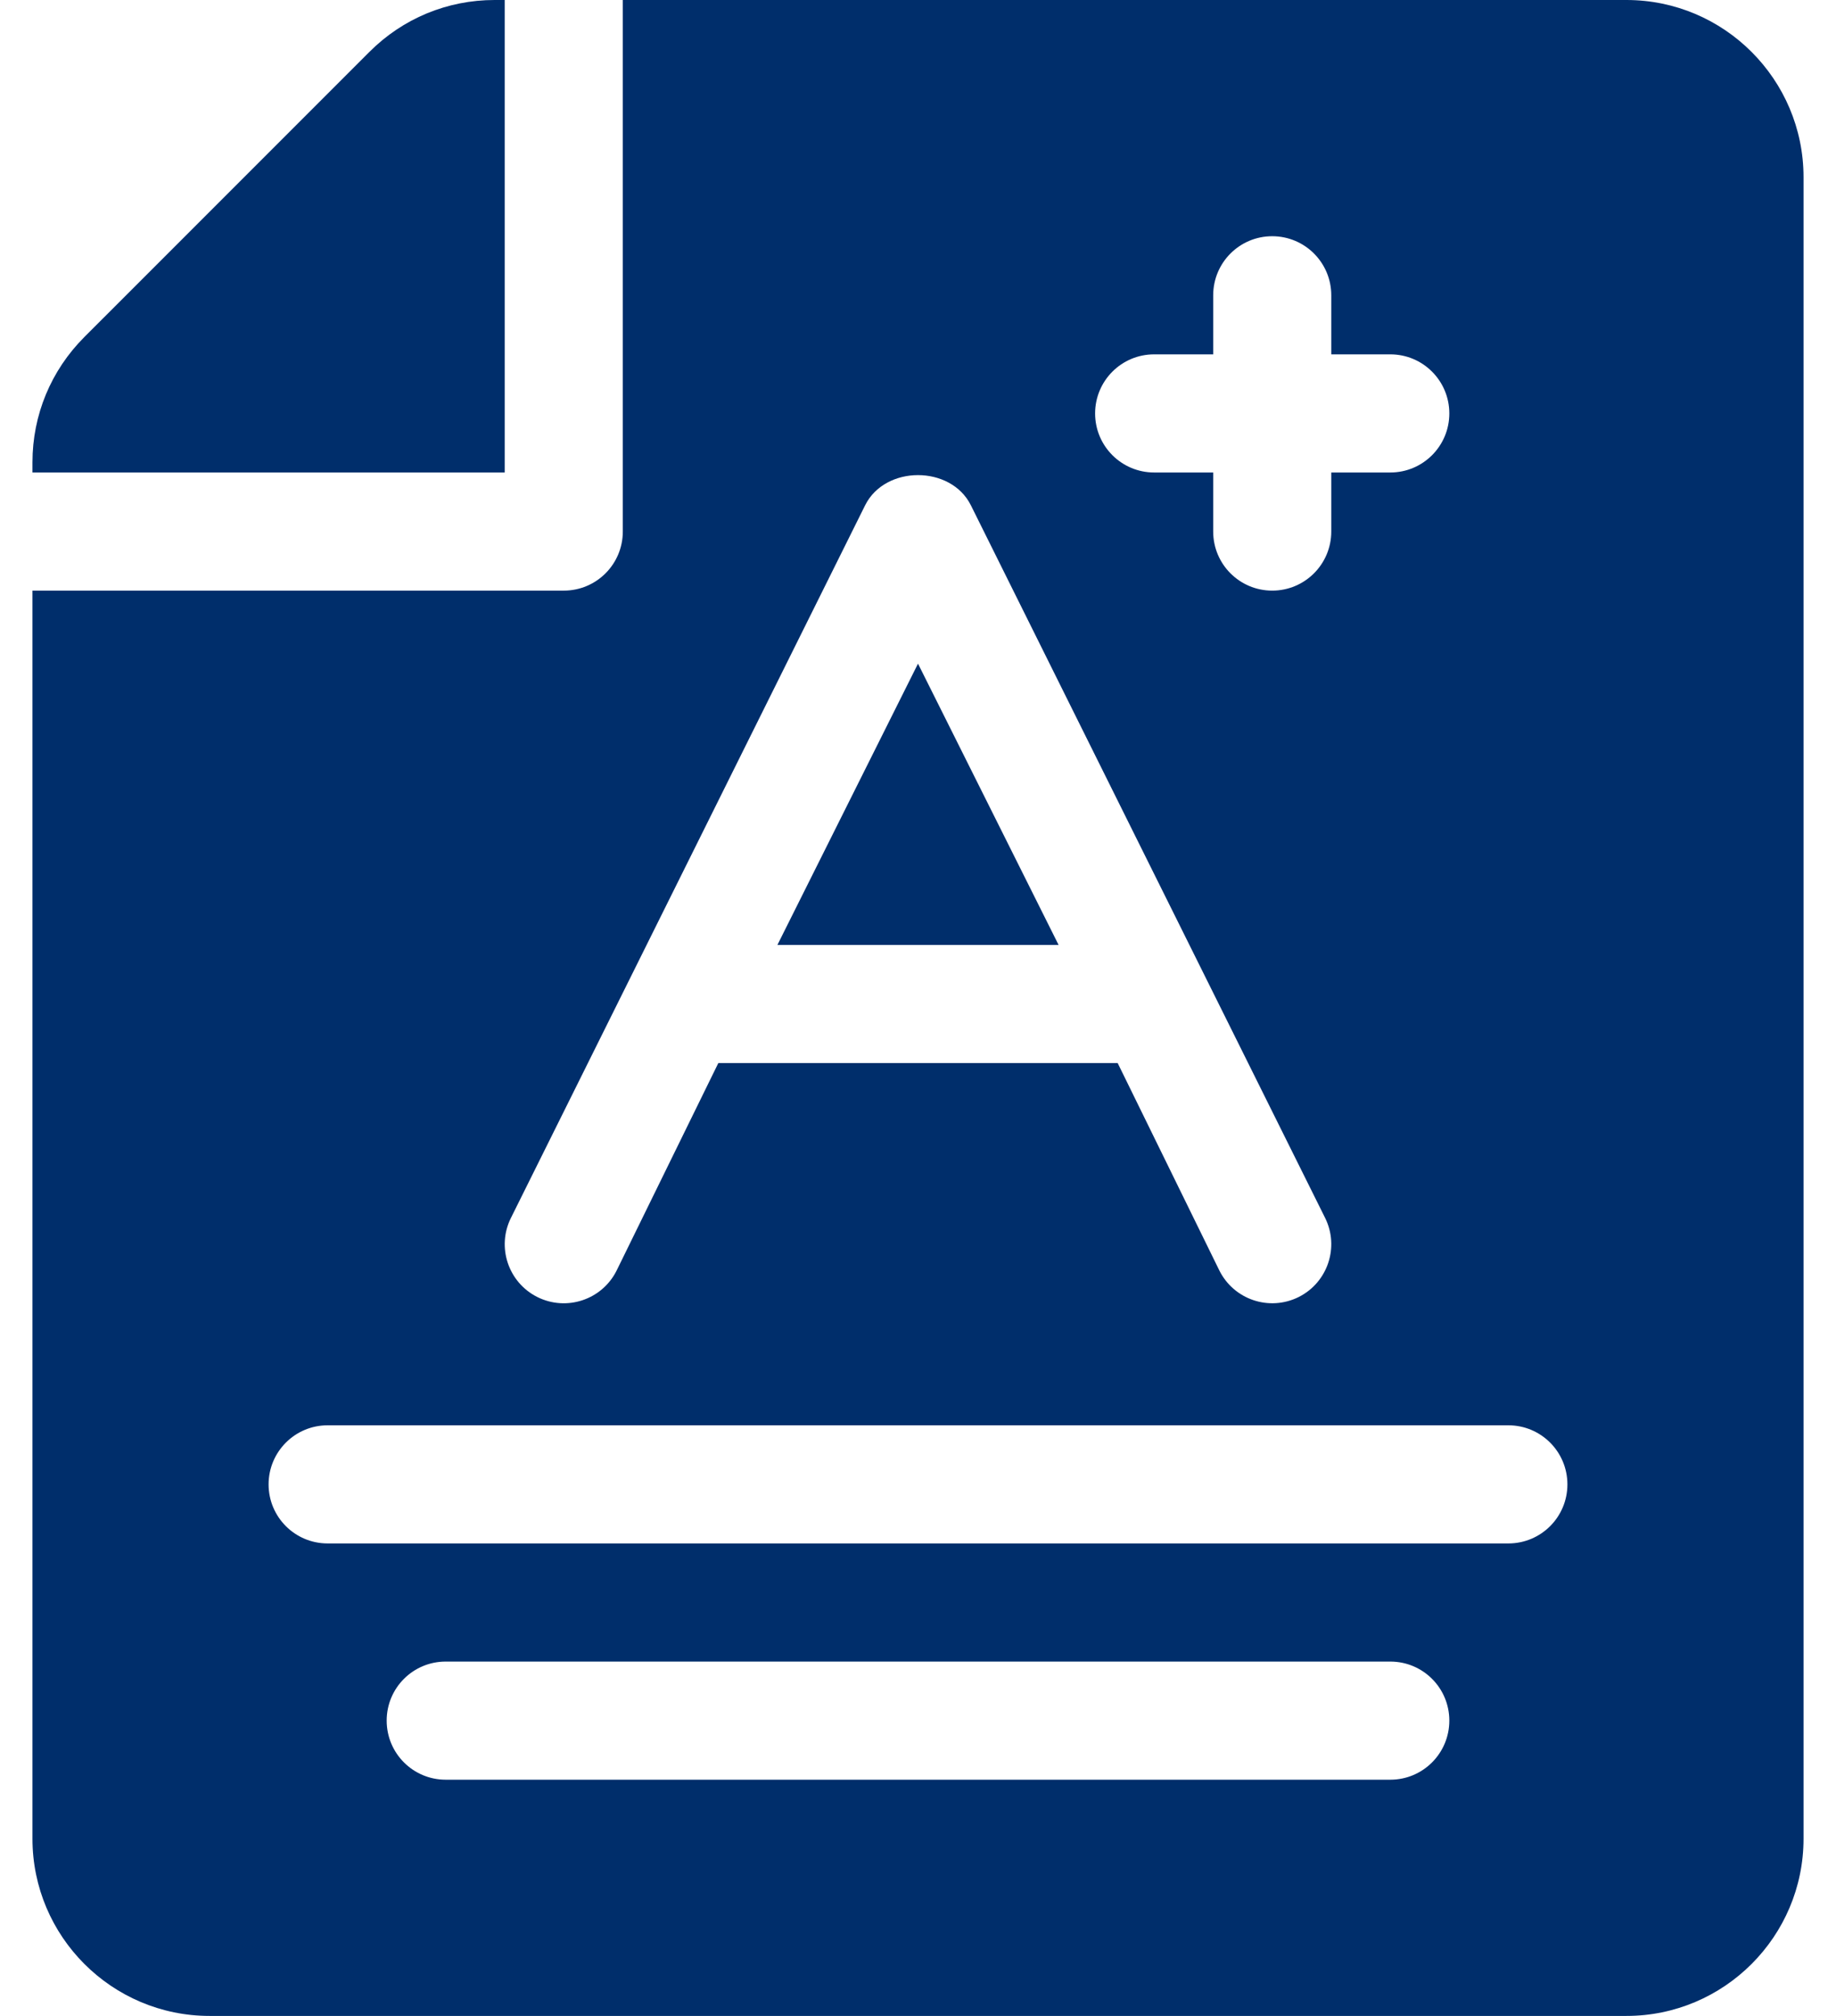 <?xml version="1.0" encoding="UTF-8"?> <svg xmlns="http://www.w3.org/2000/svg" width="41" height="45" viewBox="0 0 41 45" fill="none"> <path d="M11.045 0C9.989 0 8.995 0.412 8.249 1.159L1.883 7.524C1.137 8.271 0.725 9.265 0.725 10.32V10.547H11.271V0H11.045Z" fill="#002E6B"></path> <path d="M36.32 0H13.908V11.865C13.908 12.594 13.319 13.184 12.59 13.184H0.725V41.045C0.725 43.226 2.499 45 4.68 45H36.32C38.501 45 40.275 43.226 40.275 41.045V3.955C40.275 1.774 38.501 0 36.32 0ZM25.773 7.91H27.092V6.592C27.092 5.863 27.681 5.273 28.41 5.273C29.139 5.273 29.729 5.863 29.729 6.592V7.91H31.047C31.776 7.91 32.365 8.5 32.365 9.229C32.365 9.957 31.776 10.547 31.047 10.547H29.729V11.865C29.729 12.594 29.139 13.184 28.41 13.184C27.681 13.184 27.092 12.594 27.092 11.865V10.547H25.773C25.045 10.547 24.455 9.957 24.455 9.229C24.455 8.5 25.045 7.91 25.773 7.91ZM11.411 27.184L19.321 11.276C19.769 10.382 21.231 10.382 21.679 11.276L29.59 27.184C29.915 27.835 29.651 28.627 29 28.953C28.342 29.279 27.555 29.009 27.231 28.363L24.959 23.73H16.041L13.769 28.363C13.443 29.016 12.65 29.277 12 28.953C11.349 28.627 11.085 27.835 11.411 27.184ZM31.047 39.727H9.953C9.224 39.727 8.635 39.137 8.635 38.408C8.635 37.679 9.224 37.09 9.953 37.09H31.047C31.776 37.09 32.365 37.679 32.365 38.408C32.365 39.137 31.776 39.727 31.047 39.727ZM33.684 34.453H7.316C6.588 34.453 5.998 33.864 5.998 33.135C5.998 32.406 6.588 31.816 7.316 31.816H33.684C34.412 31.816 35.002 32.406 35.002 33.135C35.002 33.864 34.412 34.453 33.684 34.453Z" fill="#002E6B"></path> <path d="M20.5 14.814L17.36 21.094H23.64L20.5 14.814Z" fill="#002E6B"></path> </svg> 